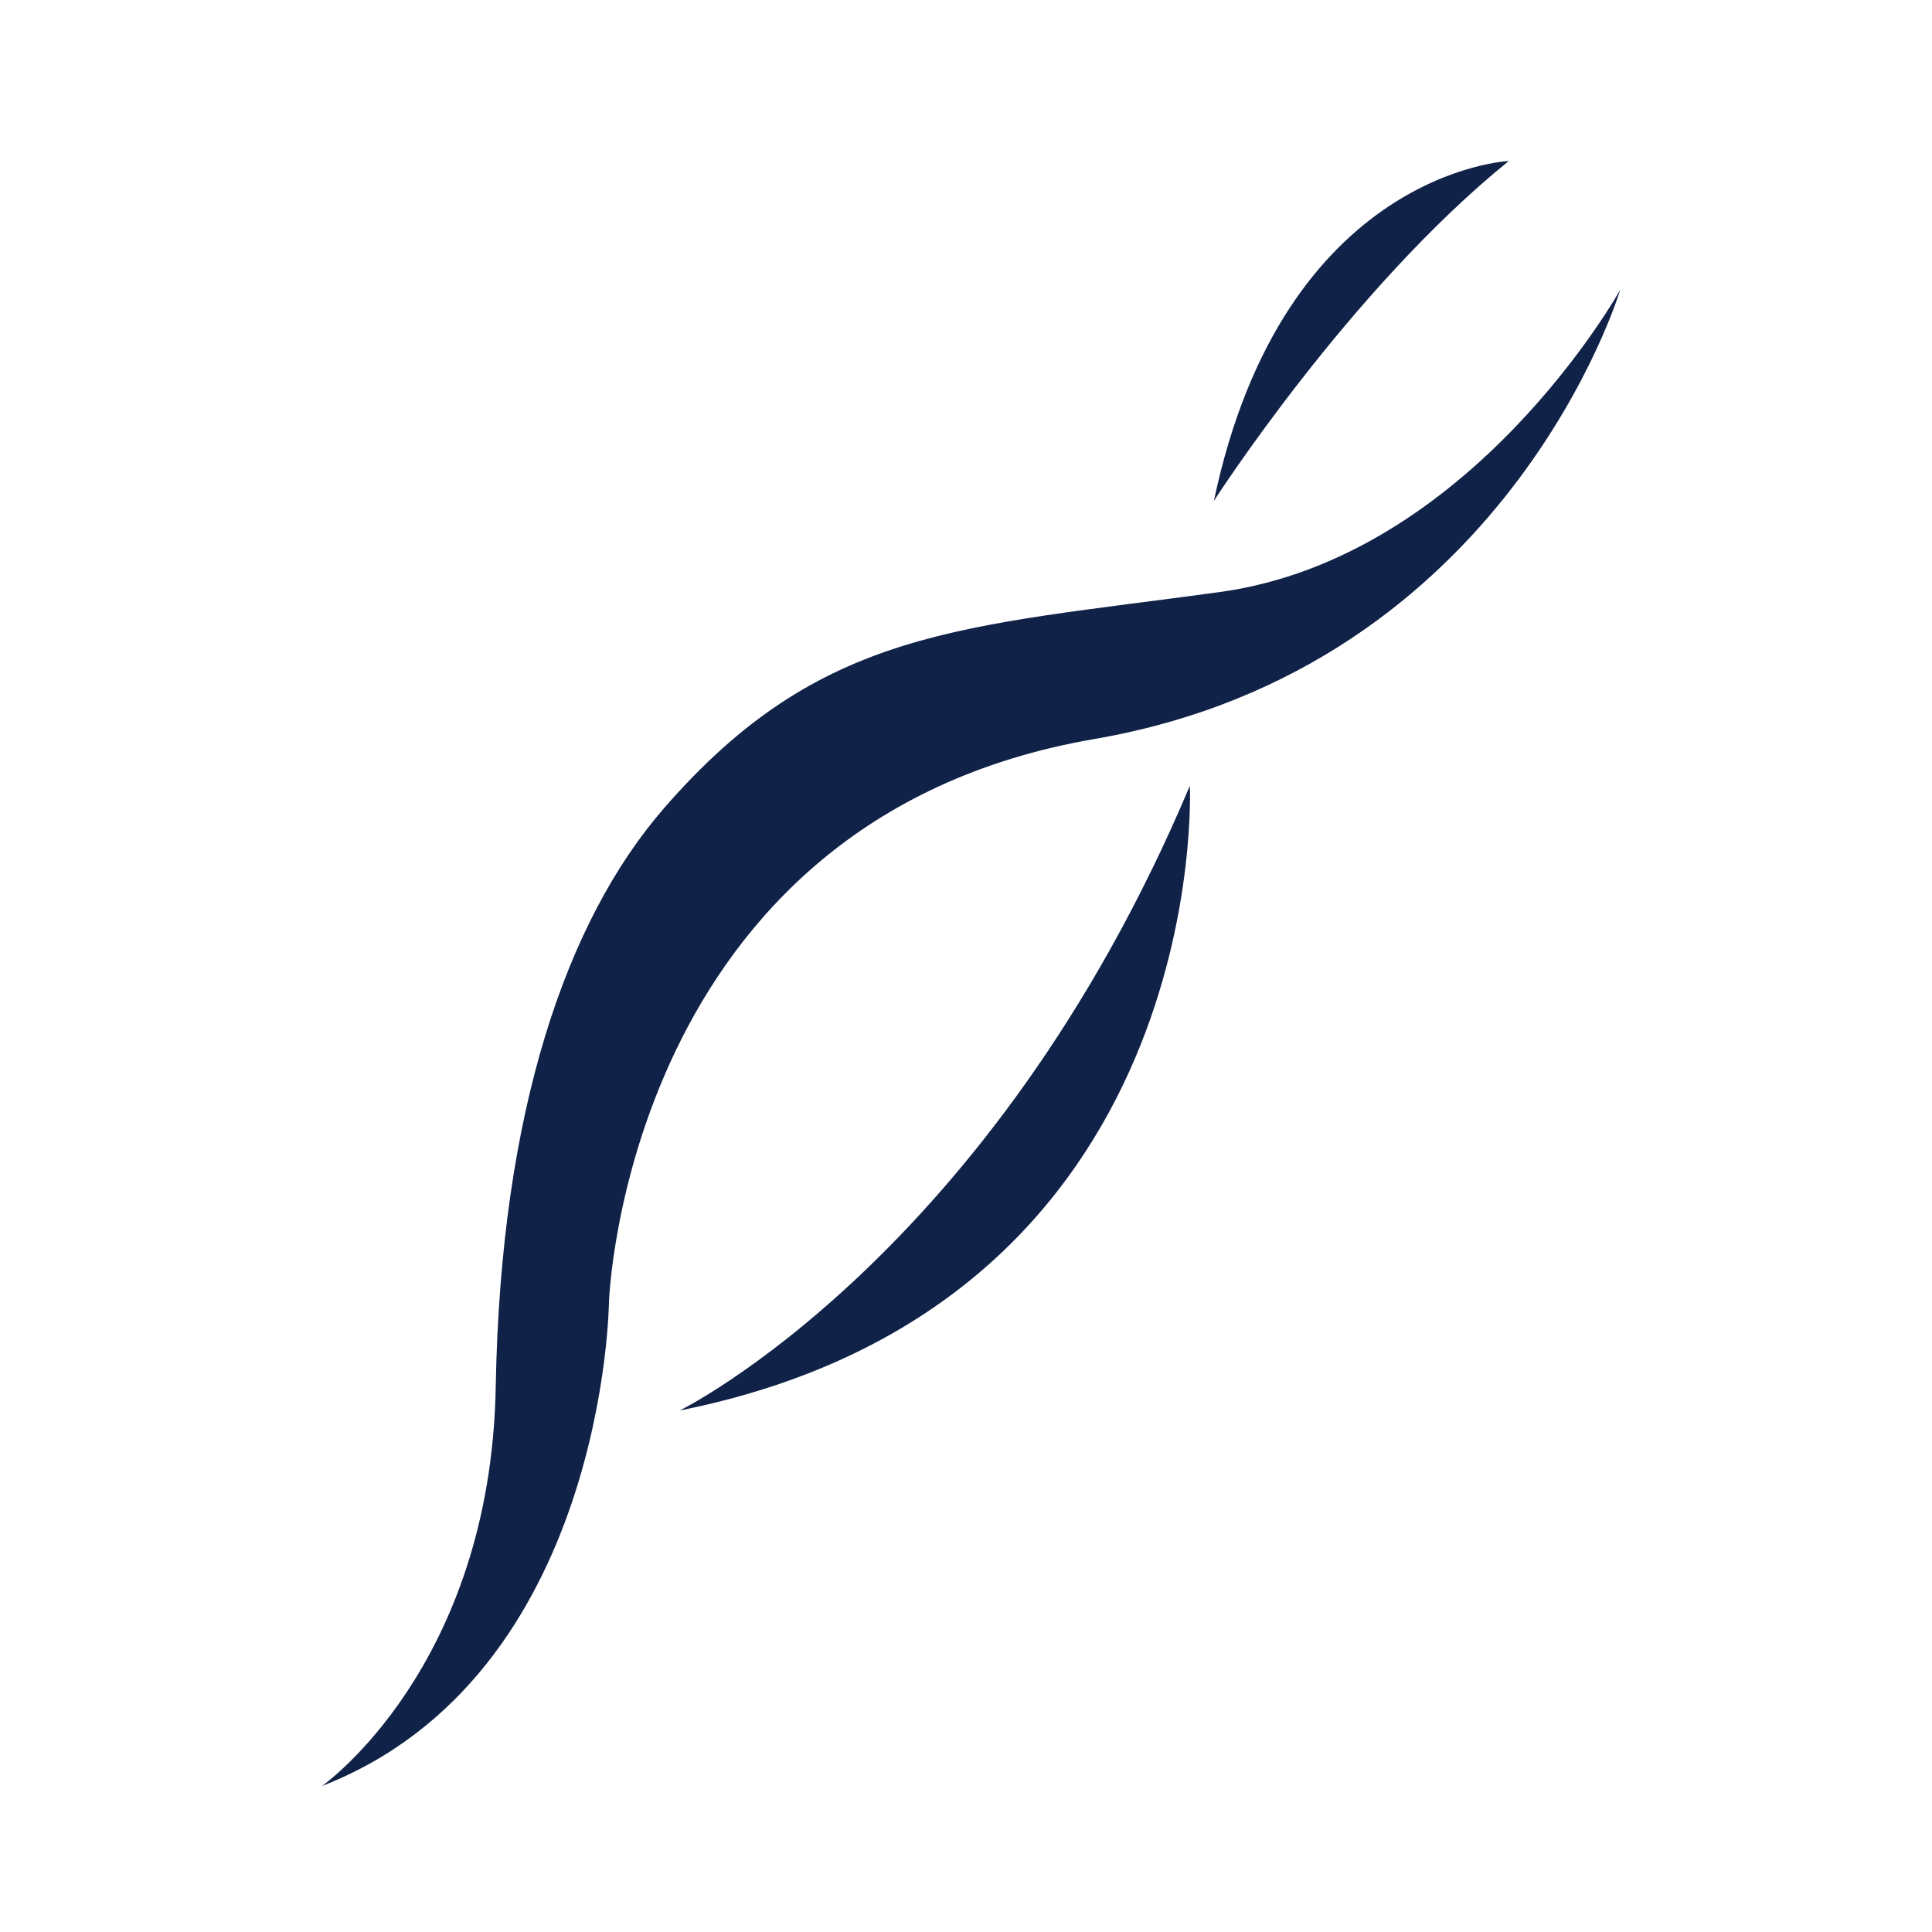 <?xml version="1.0" encoding="UTF-8"?>
<svg width="60px" height="60px" viewBox="0 0 60 60" version="1.1" xmlns="http://www.w3.org/2000/svg" xmlns:xlink="http://www.w3.org/1999/xlink">
    <!-- Generator: Sketch 53.2 (72643) - https://sketchapp.com -->
    <title>seamless</title>
    <desc>Created with Sketch.</desc>
    <g id="seamless" stroke="none" stroke-width="1" fill="none" fill-rule="evenodd">
        <path d="M37.699,15.555 C39.857,5.307 46.857,5 46.857,5 C41.908,8.998 37.699,15.555 37.699,15.555 Z M36.952,24.403 C36.952,24.403 37.699,40.493 21.11,43.804 C21.11,43.804 30.783,39.047 36.952,24.403 Z M50.318,8.998 C50.318,8.998 46.813,20.742 33.981,22.952 C19.413,25.46 18.912,40.432 18.912,40.432 C18.912,40.432 18.81,52.037 10,55.466 C10,55.466 15.244,51.79 15.396,43.057 C15.546,34.47 17.608,28.572 20.615,25.107 C25.501,19.476 29.861,19.489 37.883,18.386 C45.703,17.31 50.318,8.998 50.318,8.998 Z" id="Shape" fill="#102248"></path>
    </g>
</svg>